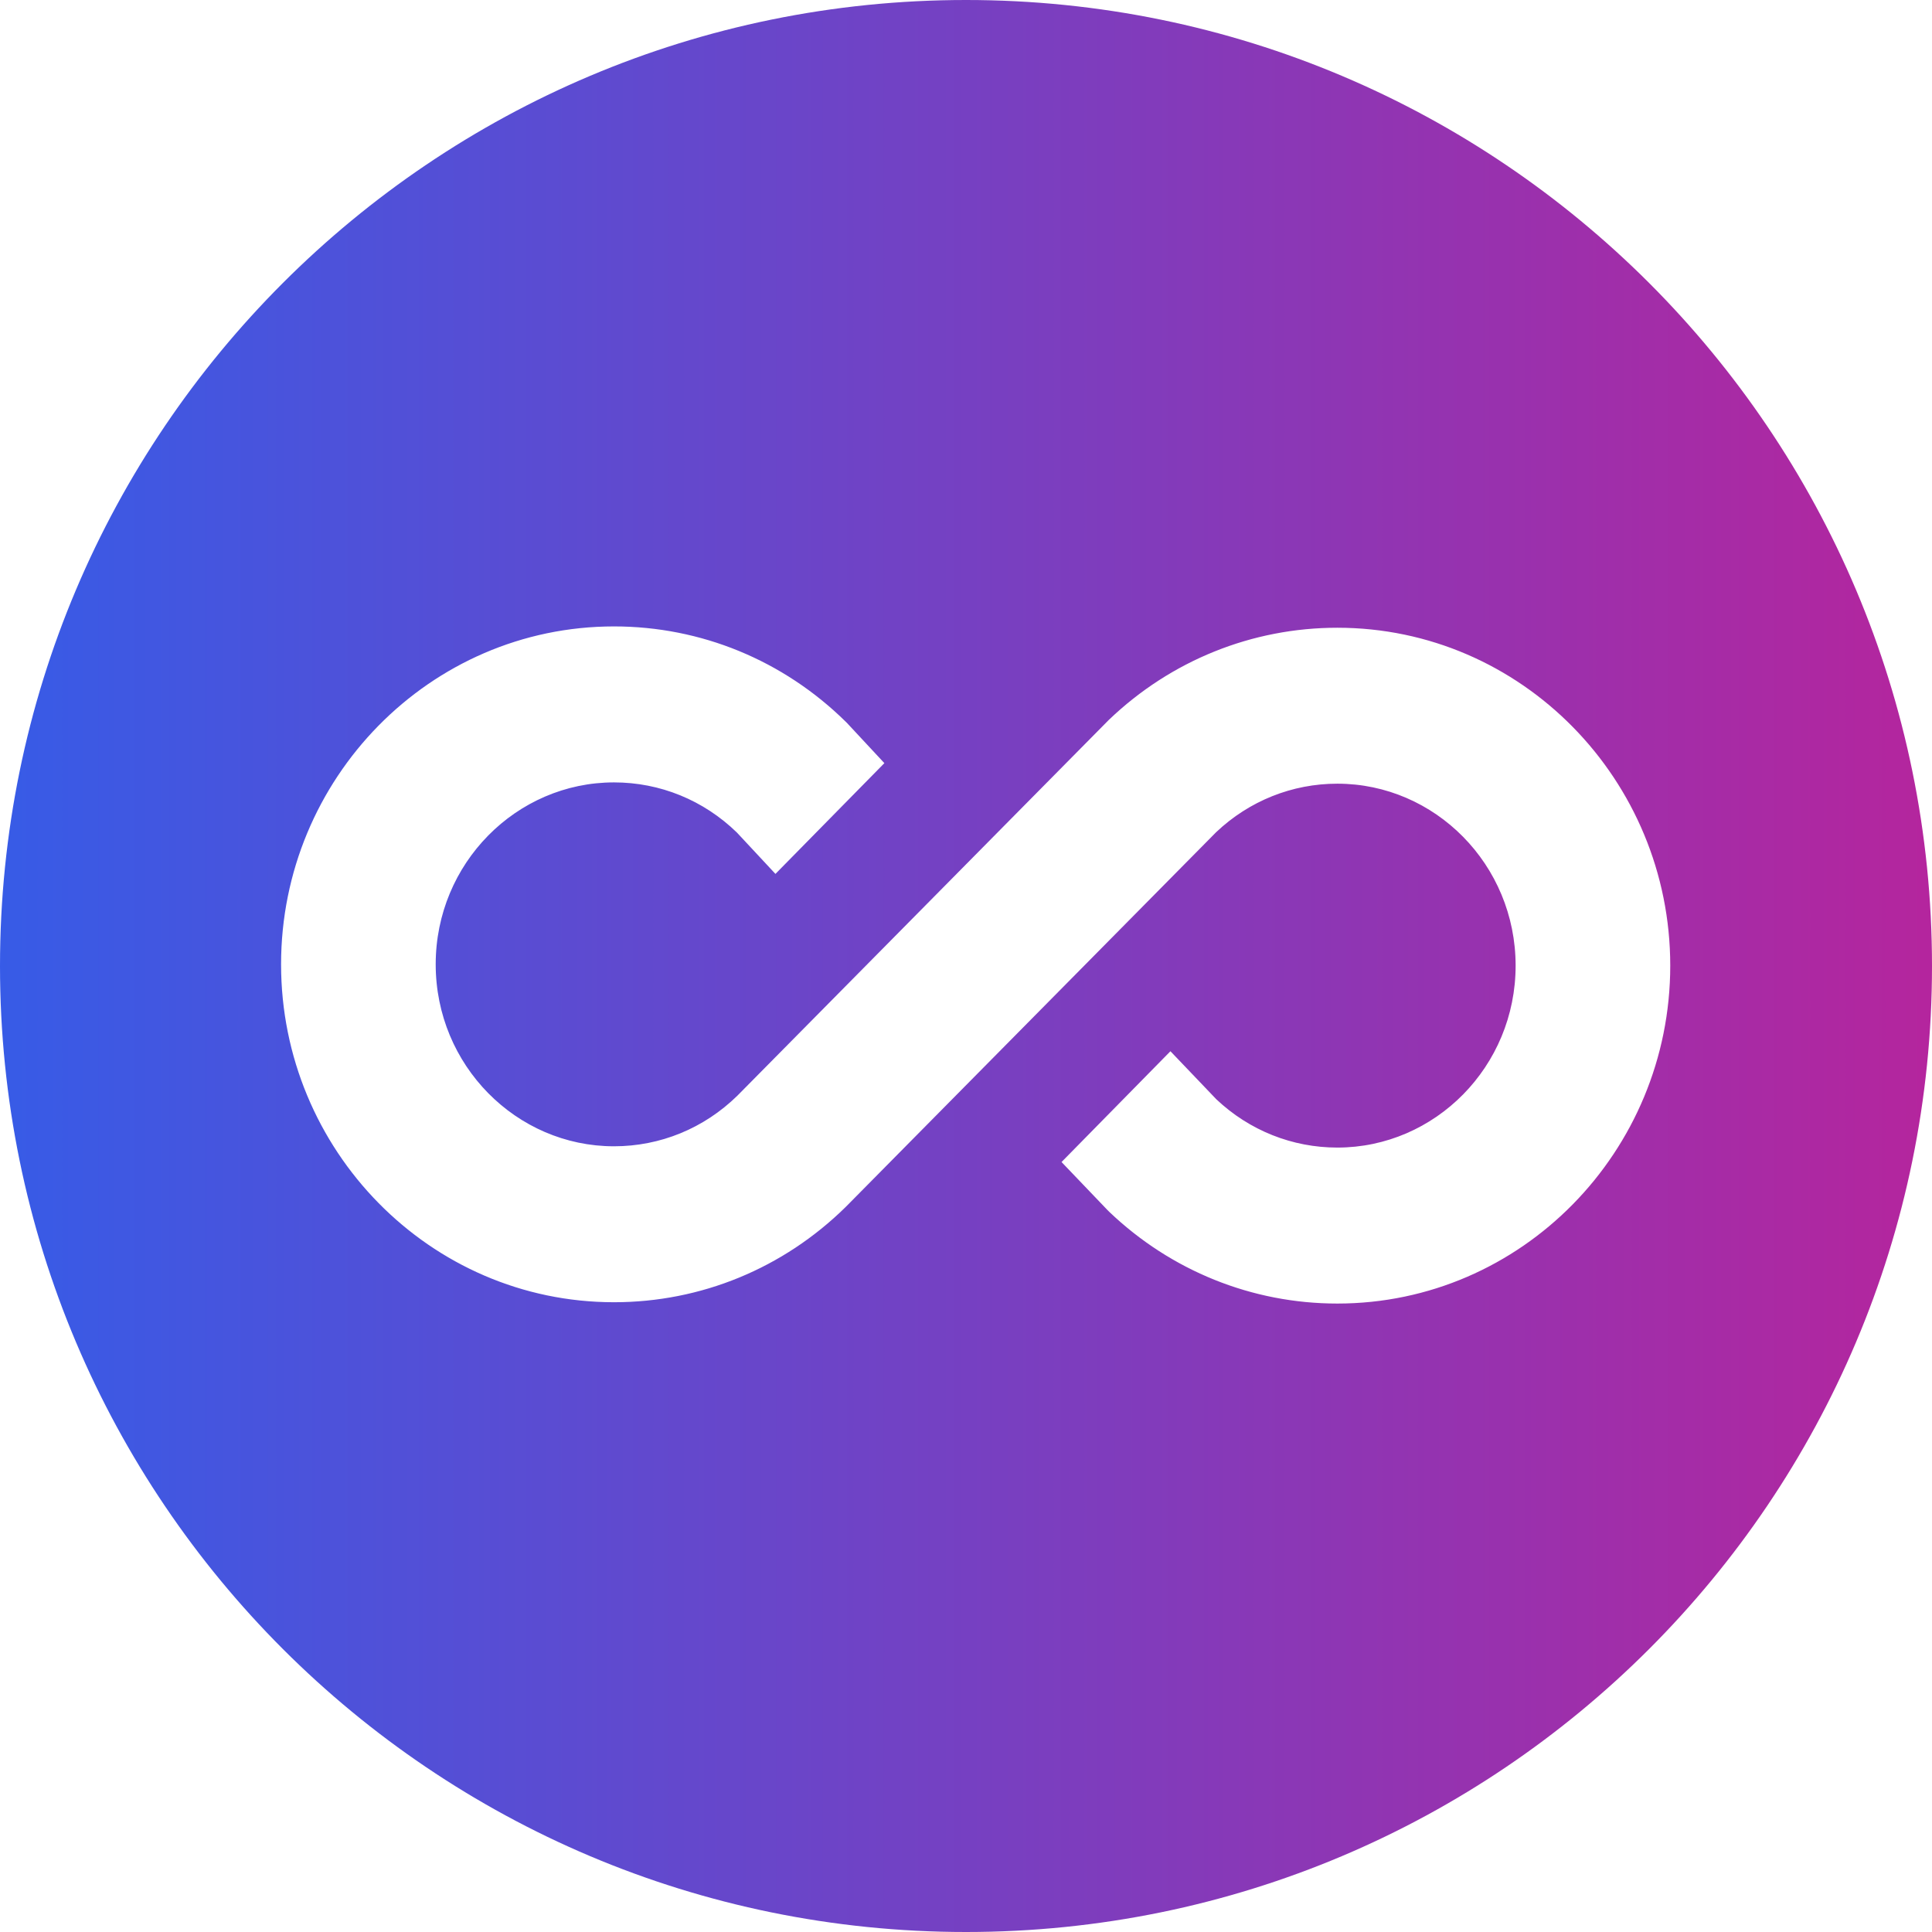 <svg width="60" height="60" viewBox="0 0 60 60" fill="none" xmlns="http://www.w3.org/2000/svg">
<path fill-rule="evenodd" clip-rule="evenodd" d="M60 30C60 46.569 46.569 60 30 60C13.431 60 0 46.569 0 30C0 13.431 13.431 0 30 0C46.569 0 60 13.431 60 30ZM22.885 25.855C21.848 24.847 20.496 24.298 19.068 24.298C16.034 24.298 13.531 26.815 13.531 29.948C13.531 33.082 16.034 35.599 19.068 35.599C20.502 35.599 21.859 35.045 22.898 34.029L34.419 22.374L34.43 22.362L34.442 22.351C36.365 20.512 38.884 19.495 41.532 19.495C47.252 19.495 51.871 24.22 51.871 29.989C51.871 35.758 47.252 40.483 41.532 40.483C38.884 40.483 36.365 39.466 34.442 37.628L34.434 37.619L34.387 37.573L34.378 37.563L32.967 36.088L36.349 32.647L37.777 34.142C38.805 35.11 40.135 35.639 41.532 35.639C44.566 35.639 47.069 33.122 47.069 29.989C47.069 26.855 44.566 24.338 41.532 24.338C40.131 24.338 38.798 24.87 37.769 25.844L26.273 37.474L26.267 37.48L26.261 37.486C24.326 39.389 21.769 40.442 19.068 40.442C13.348 40.442 8.729 35.717 8.729 29.948C8.729 24.179 13.348 19.454 19.068 19.454C21.769 19.454 24.326 20.507 26.261 22.41L26.262 22.411L26.277 22.426L26.296 22.444L27.465 23.7L24.082 27.14L22.885 25.855Z" fill="url(#paint0_linear_1503_146)"/>
<defs>
<linearGradient id="paint0_linear_1503_146" x1="-39.896" y1="-0.001" x2="245.408" y2="-0.001" gradientUnits="userSpaceOnUse">
<stop offset="0.133" stop-color="#335DE9"/>
<stop offset="0.366" stop-color="#BE2198"/>
<stop offset="0.944" stop-color="#E1AB5B"/>
</linearGradient>
</defs>
</svg>
